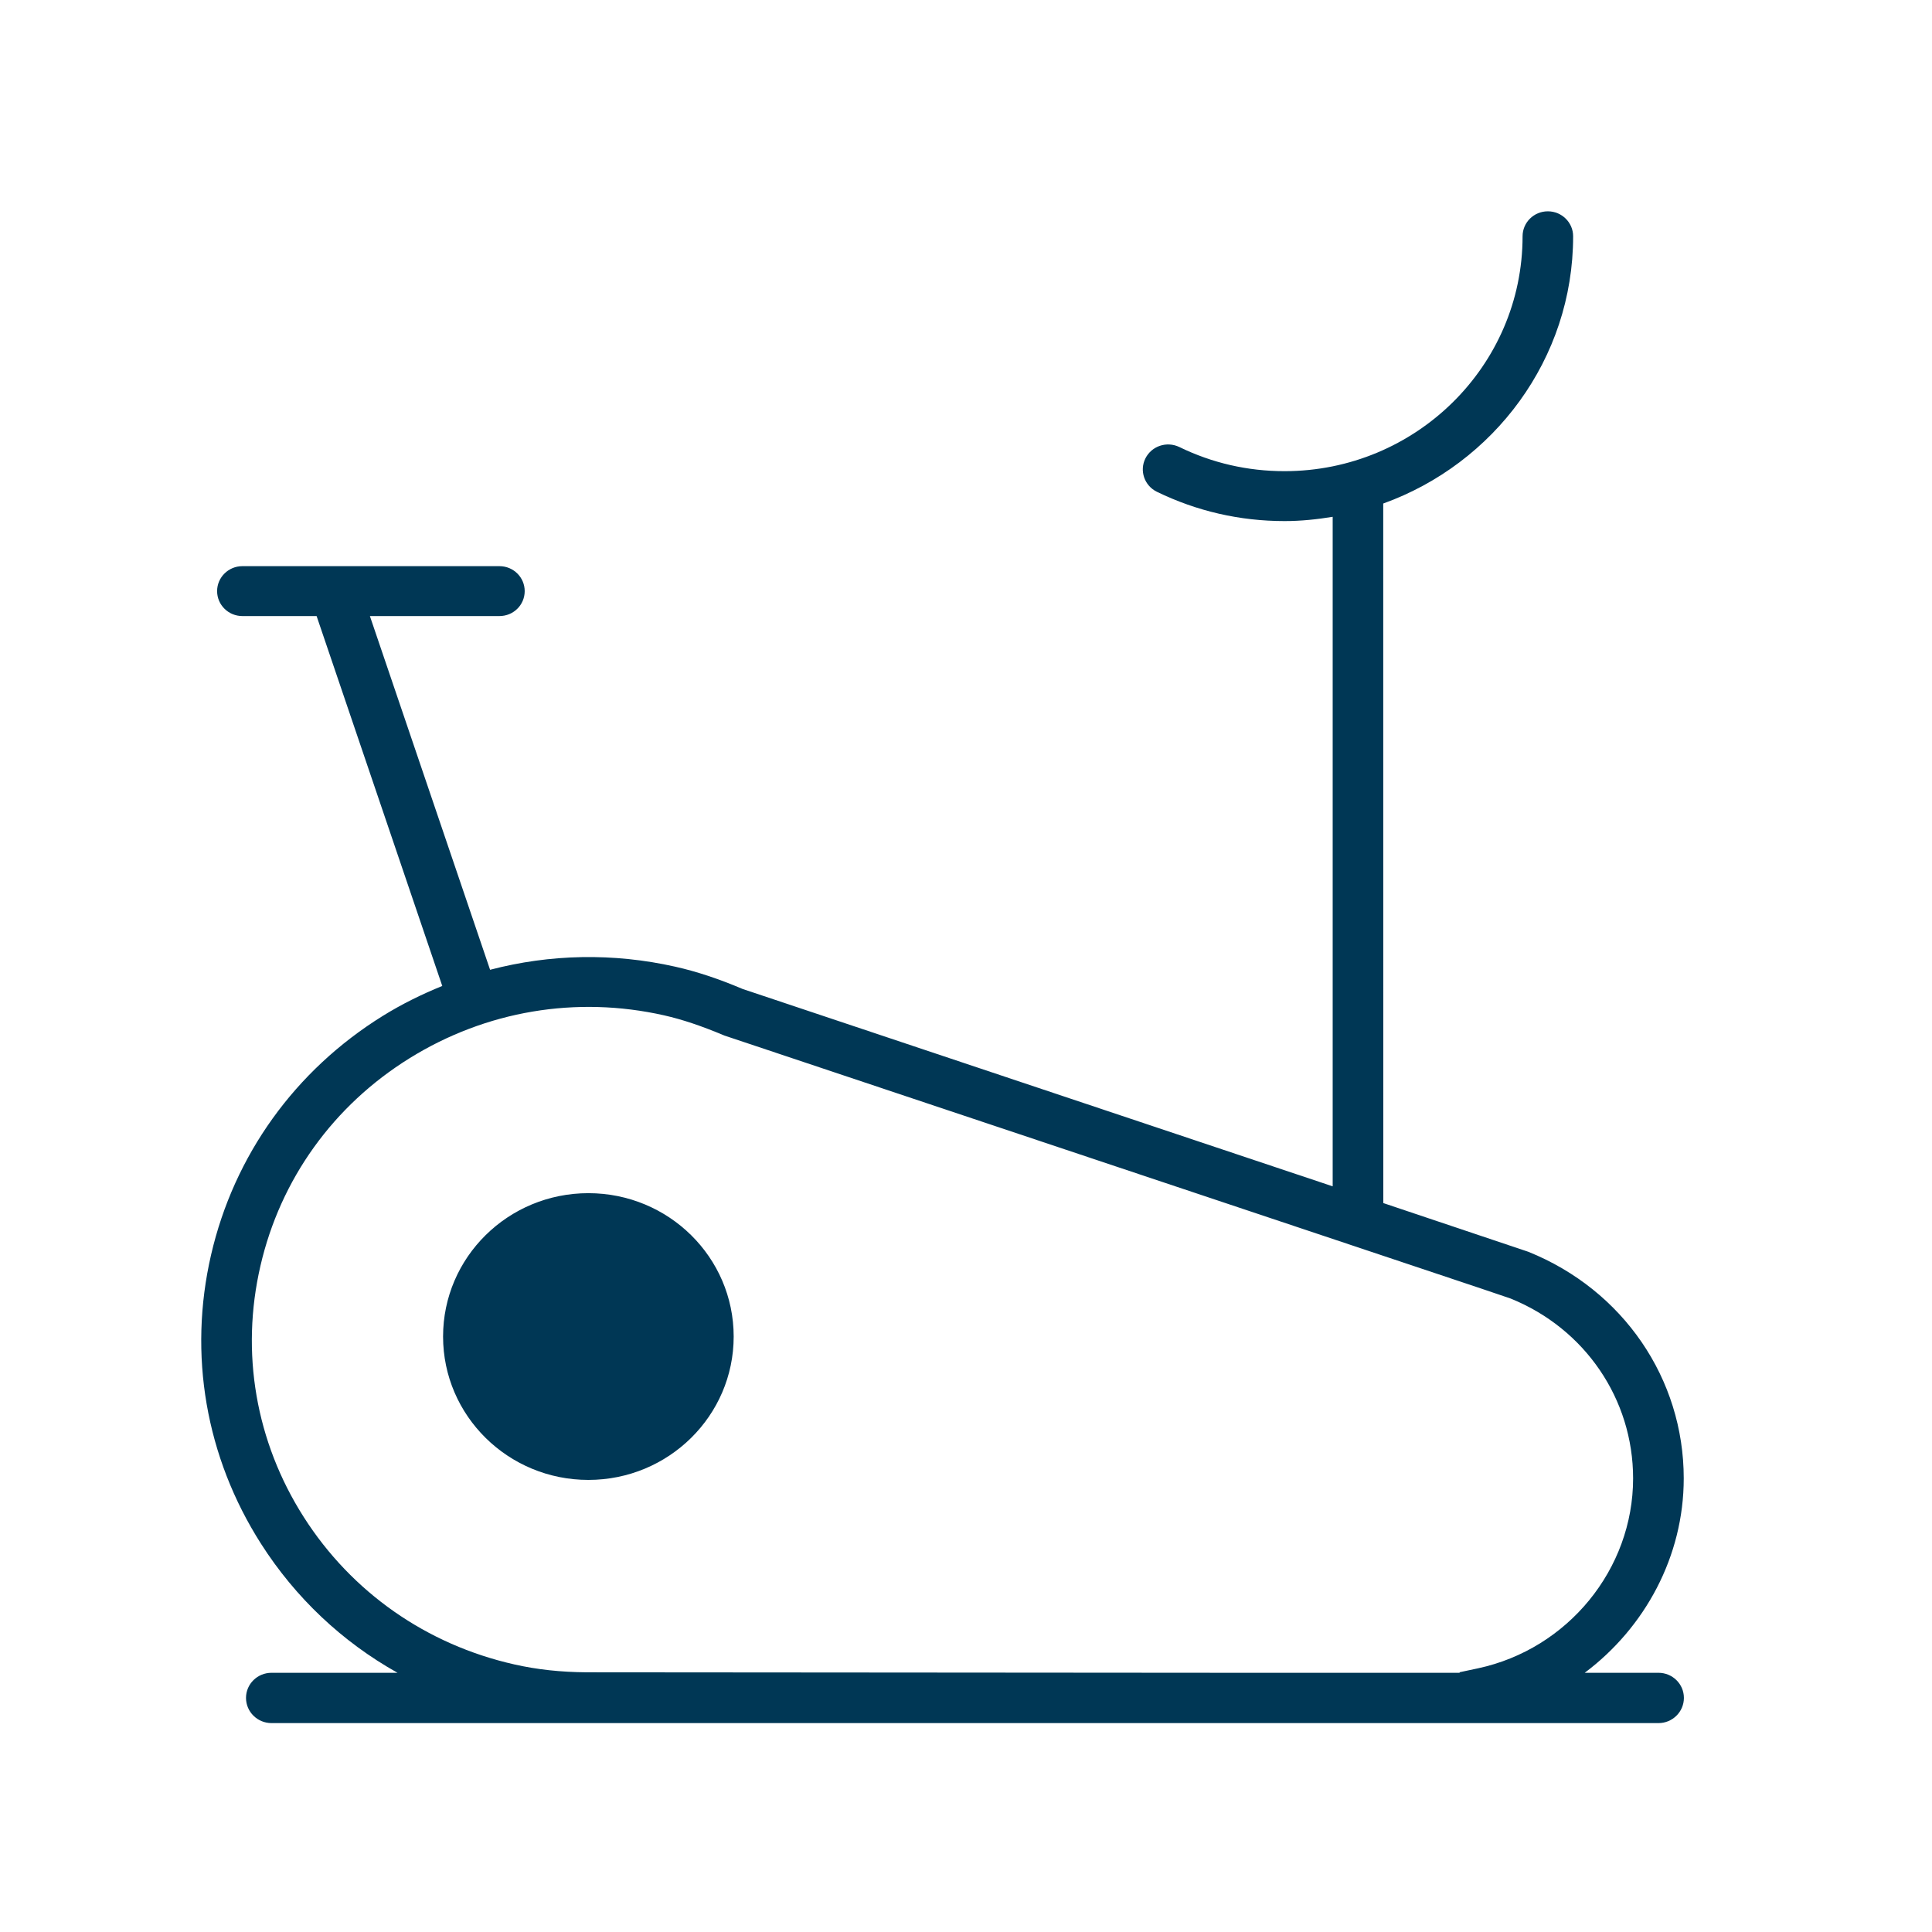 <?xml version="1.0" encoding="UTF-8"?>
<svg width="24px" height="24px" viewBox="0 0 24 24" version="1.1" xmlns="http://www.w3.org/2000/svg" xmlns:xlink="http://www.w3.org/1999/xlink">
    <!-- Generator: Sketch 52.5 (67469) - http://www.bohemiancoding.com/sketch -->
    <title>Icons-health/Exercise/Darkblue</title>
    <desc>Created with Sketch.</desc>
    <g id="Icons-health/Exercise/Darkblue" stroke="none" stroke-width="1" fill="none" fill-rule="evenodd">
        <g id="Icon" transform="translate(2.5, 2)" fill="#003755">
            <path d="M4.79,18.774 C4.467,18.772 4.171,18.74 3.889,18.676 C2.798,18.43 1.869,17.78 1.273,16.845 C0.677,15.91 0.486,14.803 0.735,13.726 C0.983,12.649 1.642,11.732 2.589,11.145 C3.537,10.557 4.658,10.367 5.75,10.613 C5.978,10.665 6.208,10.742 6.499,10.864 L15.9,14.007 L16.263,14.13 C17.189,14.503 17.787,15.381 17.787,16.365 C17.787,17.493 16.976,18.486 15.858,18.725 L15.632,18.773 L15.632,18.78 L12.724,18.78 L4.79,18.774 Z M14.683,4.255 C16.057,3.76 17.042,2.46 17.042,0.935 C17.042,0.764 16.901,0.625 16.728,0.625 C16.554,0.625 16.414,0.764 16.414,0.935 C16.414,2.544 15.088,3.853 13.457,3.853 C12.998,3.853 12.559,3.752 12.15,3.553 C11.994,3.478 11.806,3.54 11.729,3.694 C11.652,3.847 11.716,4.033 11.871,4.109 C12.367,4.35 12.901,4.473 13.457,4.473 C13.661,4.473 13.86,4.452 14.055,4.42 L14.055,12.737 L6.724,10.285 C6.425,10.158 6.152,10.068 5.89,10.009 C5.118,9.835 4.332,9.852 3.588,10.047 L2.095,5.653 L3.704,5.653 C3.878,5.653 4.018,5.515 4.018,5.343 C4.018,5.172 3.878,5.033 3.704,5.033 L0.511,5.033 C0.338,5.033 0.197,5.172 0.197,5.343 C0.197,5.515 0.338,5.653 0.511,5.653 L1.433,5.653 L2.994,10.248 C2.74,10.351 2.492,10.473 2.255,10.62 C1.166,11.296 0.408,12.35 0.122,13.588 C-0.164,14.827 0.056,16.1 0.741,17.175 C1.172,17.851 1.754,18.397 2.438,18.78 L0.873,18.78 C0.698,18.78 0.556,18.919 0.556,19.092 C0.556,19.265 0.698,19.405 0.873,19.405 L18.102,19.405 C18.276,19.405 18.418,19.265 18.418,19.092 C18.418,18.919 18.276,18.78 18.102,18.78 L17.186,18.78 C17.935,18.218 18.416,17.334 18.416,16.365 C18.416,15.128 17.664,14.025 16.485,13.55 L14.684,12.945 L14.683,4.255 Z M4.809,12.822 C3.812,12.822 3.004,13.619 3.004,14.603 C3.004,15.586 3.812,16.384 4.809,16.384 C5.806,16.384 6.614,15.586 6.614,14.603 C6.614,13.619 5.806,12.822 4.809,12.822" id="Shape"></path>
        </g>
    </g>
</svg>
